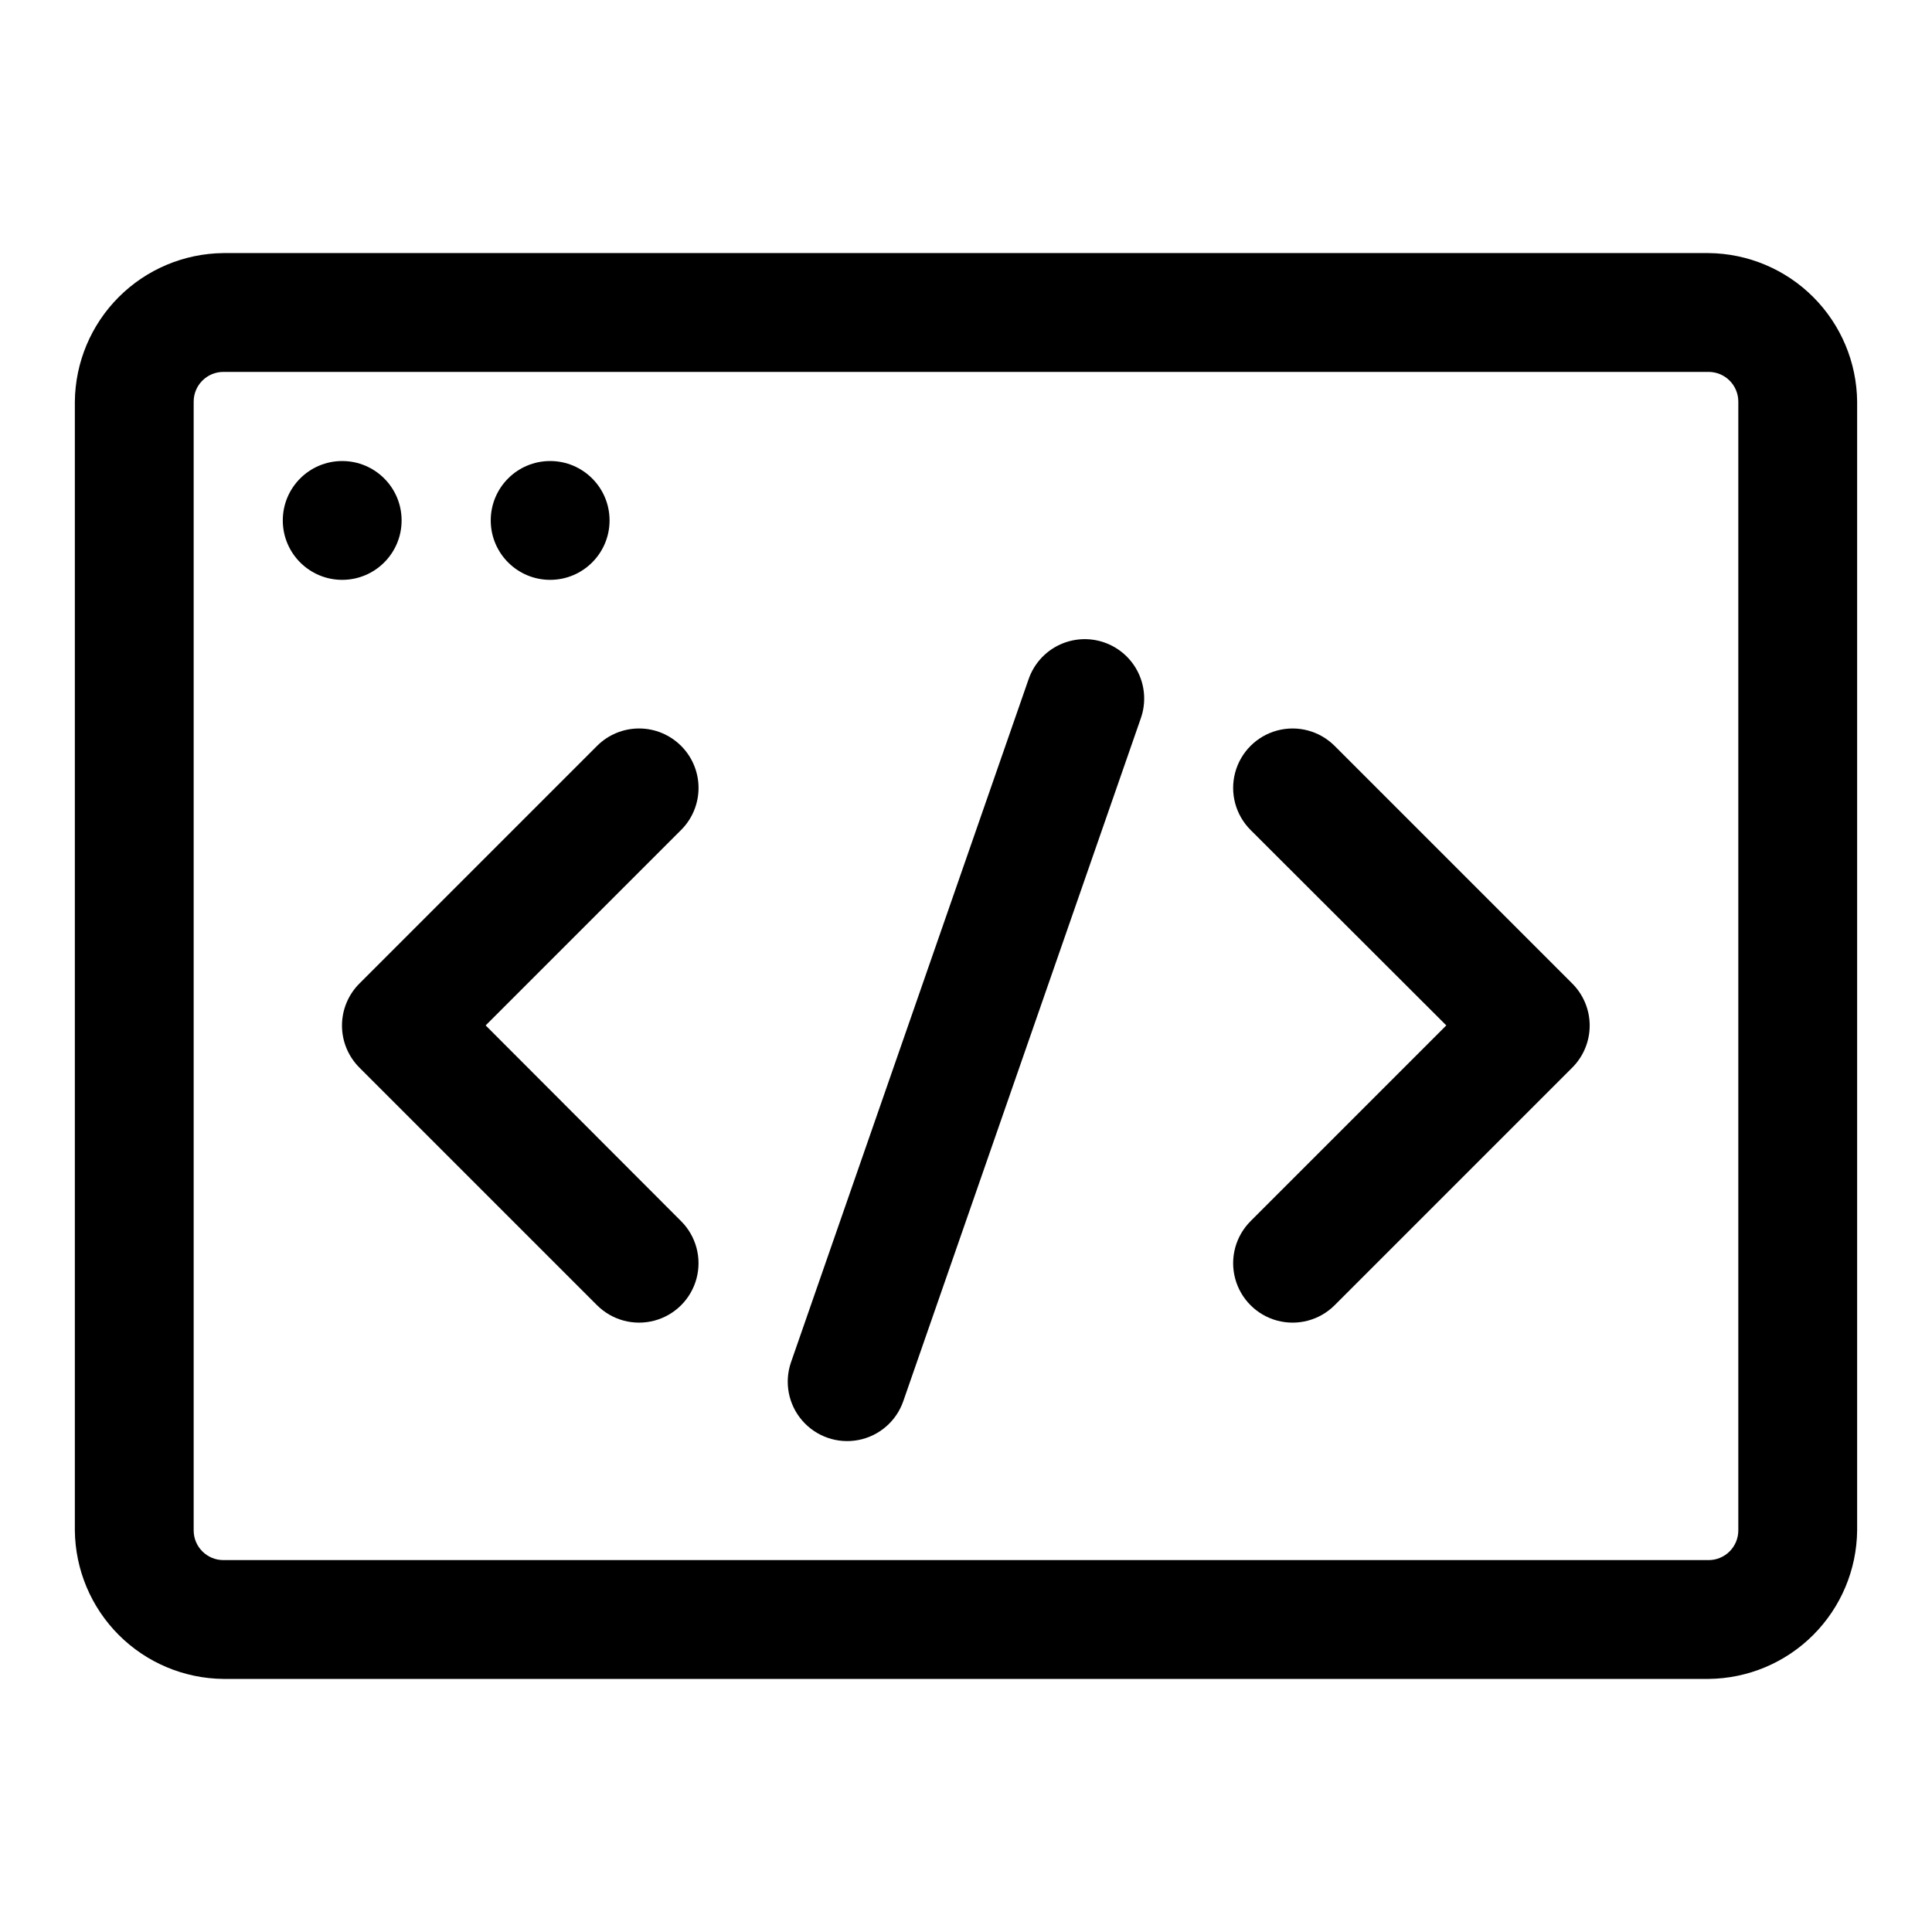 <?xml version="1.0" encoding="UTF-8"?>
<!-- Uploaded to: ICON Repo, www.iconrepo.com, Generator: ICON Repo Mixer Tools -->
<svg fill="#000000" width="800px" height="800px" version="1.1" viewBox="144 144 512 512" xmlns="http://www.w3.org/2000/svg">
 <g>
  <path d="m596.8 211.07h-393.6c-10.41 0.102-20.359 4.281-27.719 11.641-7.359 7.359-11.539 17.312-11.645 27.719v299.14c0.105 10.406 4.285 20.359 11.645 27.719s17.309 11.539 27.719 11.641h393.6c10.406-0.102 20.359-4.281 27.715-11.641 7.359-7.359 11.543-17.312 11.645-27.719v-299.14c-0.102-10.406-4.285-20.359-11.645-27.719-7.356-7.359-17.309-11.539-27.715-11.641zm7.871 338.5c0 2.09-0.832 4.09-2.305 5.566-1.477 1.477-3.481 2.305-5.566 2.305h-393.6c-4.348 0-7.875-3.523-7.875-7.871v-299.14c0-4.348 3.527-7.871 7.875-7.871h393.6c2.086 0 4.09 0.828 5.566 2.305 1.473 1.477 2.305 3.481 2.305 5.566z"/>
  <path d="m250.43 281.92c0 8.695-7.047 15.746-15.742 15.746s-15.746-7.051-15.746-15.746c0-8.695 7.051-15.742 15.746-15.742s15.742 7.047 15.742 15.742"/>
  <path d="m305.54 281.92c0 8.695-7.051 15.746-15.746 15.746-8.695 0-15.742-7.051-15.742-15.746 0-8.695 7.047-15.742 15.742-15.742 8.695 0 15.746 7.047 15.746 15.742"/>
  <path d="m324.5 341.67c-2.953-2.957-6.957-4.617-11.137-4.617-4.18 0-8.188 1.66-11.141 4.617l-62.977 62.977c-2.953 2.953-4.617 6.957-4.617 11.137s1.664 8.188 4.617 11.141l62.977 62.977c3.981 3.977 9.781 5.531 15.219 4.074 5.434-1.457 9.68-5.703 11.137-11.137 1.457-5.438-0.098-11.238-4.078-15.215l-51.797-51.879 51.875-51.875h0.004c2.922-2.961 4.551-6.957 4.539-11.117-0.016-4.16-1.676-8.145-4.621-11.082z"/>
  <path d="m497.69 341.67c-3.981-3.981-9.781-5.535-15.219-4.078-5.434 1.457-9.68 5.703-11.137 11.141-1.457 5.434 0.098 11.234 4.078 15.215l51.875 51.797-51.875 51.875v0.004c-3.981 3.977-5.535 9.777-4.078 15.215 1.457 5.434 5.703 9.68 11.137 11.137 5.438 1.457 11.238-0.098 15.219-4.074l62.977-62.977c2.953-2.953 4.617-6.961 4.617-11.141s-1.664-8.184-4.617-11.137z"/>
  <path d="m436.68 314.27c-3.945-1.383-8.281-1.141-12.047 0.676-3.766 1.816-6.652 5.059-8.027 9.004l-62.977 181.05v0.004c-1.844 5.316-0.711 11.211 2.973 15.461 3.684 4.254 9.355 6.219 14.879 5.156s10.062-4.988 11.902-10.305l62.977-181.05v-0.004c1.359-3.934 1.102-8.246-0.711-11.996-1.816-3.746-5.039-6.621-8.969-7.996z"/>
 </g>
</svg>